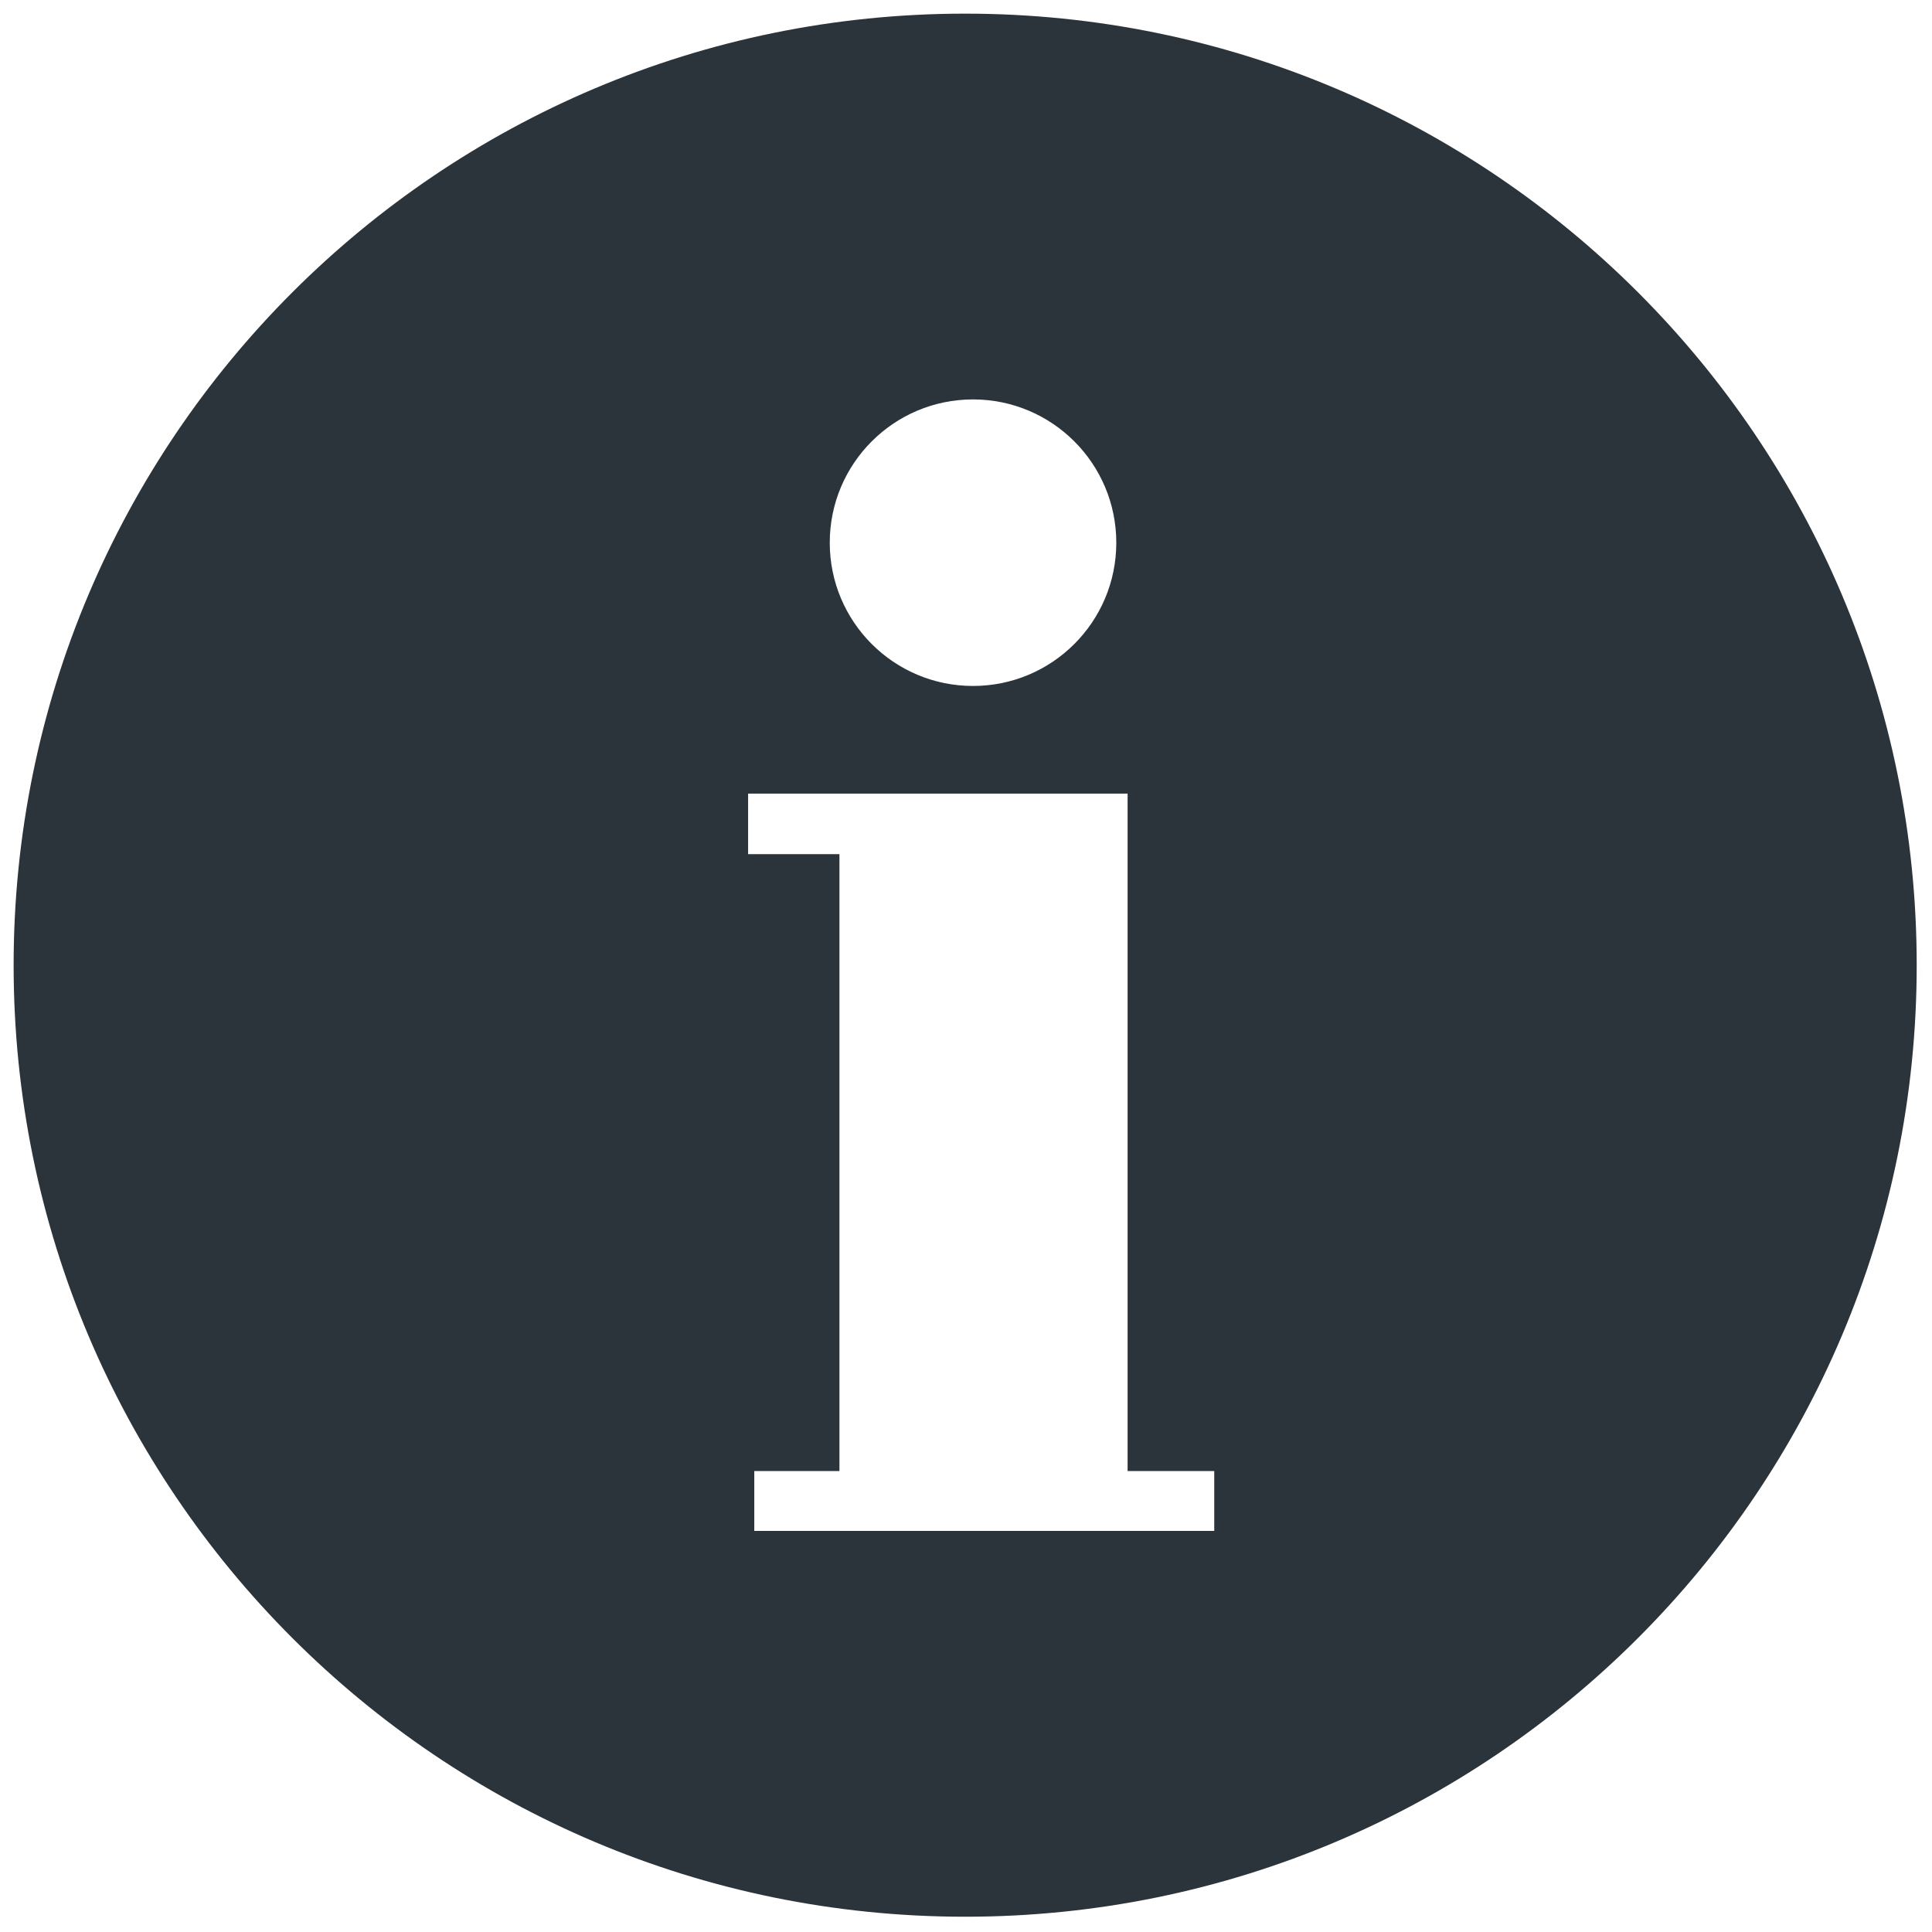 <svg xmlns="http://www.w3.org/2000/svg" xmlns:xlink="http://www.w3.org/1999/xlink" width="500" zoomAndPan="magnify" viewBox="0 0 375 375" height="500" preserveAspectRatio="xMidYMid meet" version="1.0"><defs><clipPath id="975d3c68b5"><path d="M 2.645 2.645 L 372.035 2.645 L 372.035 372.035 L 2.645 372.035 Z M 2.645 2.645 " clip-rule="nonzero"/></clipPath></defs><rect x="-37.5" width="450" fill="#ffffff" y="-37.5" height="450" fill-opacity="1"/><rect x="-37.5" width="450" fill="#ffffff" y="-37.5" height="450" fill-opacity="1"/><g clip-path="url(#975d3c68b5)"><path fill="#2b343a" d="M 235.684 297.152 L 146.406 297.152 L 146.406 285.527 L 162.934 285.527 L 162.934 165.789 L 145.207 165.789 L 145.207 154.043 L 218.867 154.043 L 218.867 285.527 L 235.684 285.527 Z M 188.863 77.527 C 204.219 77.527 216.672 89.98 216.672 105.34 C 216.672 120.699 204.219 133.145 188.863 133.145 C 173.504 133.145 161.055 120.699 161.055 105.34 C 161.055 89.98 173.504 77.527 188.863 77.527 Z M 187.34 2.648 C 85.336 2.648 2.645 85.34 2.645 187.344 C 2.645 289.344 85.336 372.035 187.34 372.035 C 289.344 372.035 372.031 289.344 372.031 187.344 C 372.031 85.34 289.344 2.648 187.34 2.648 " fill-opacity="1" fill-rule="nonzero"/></g></svg>